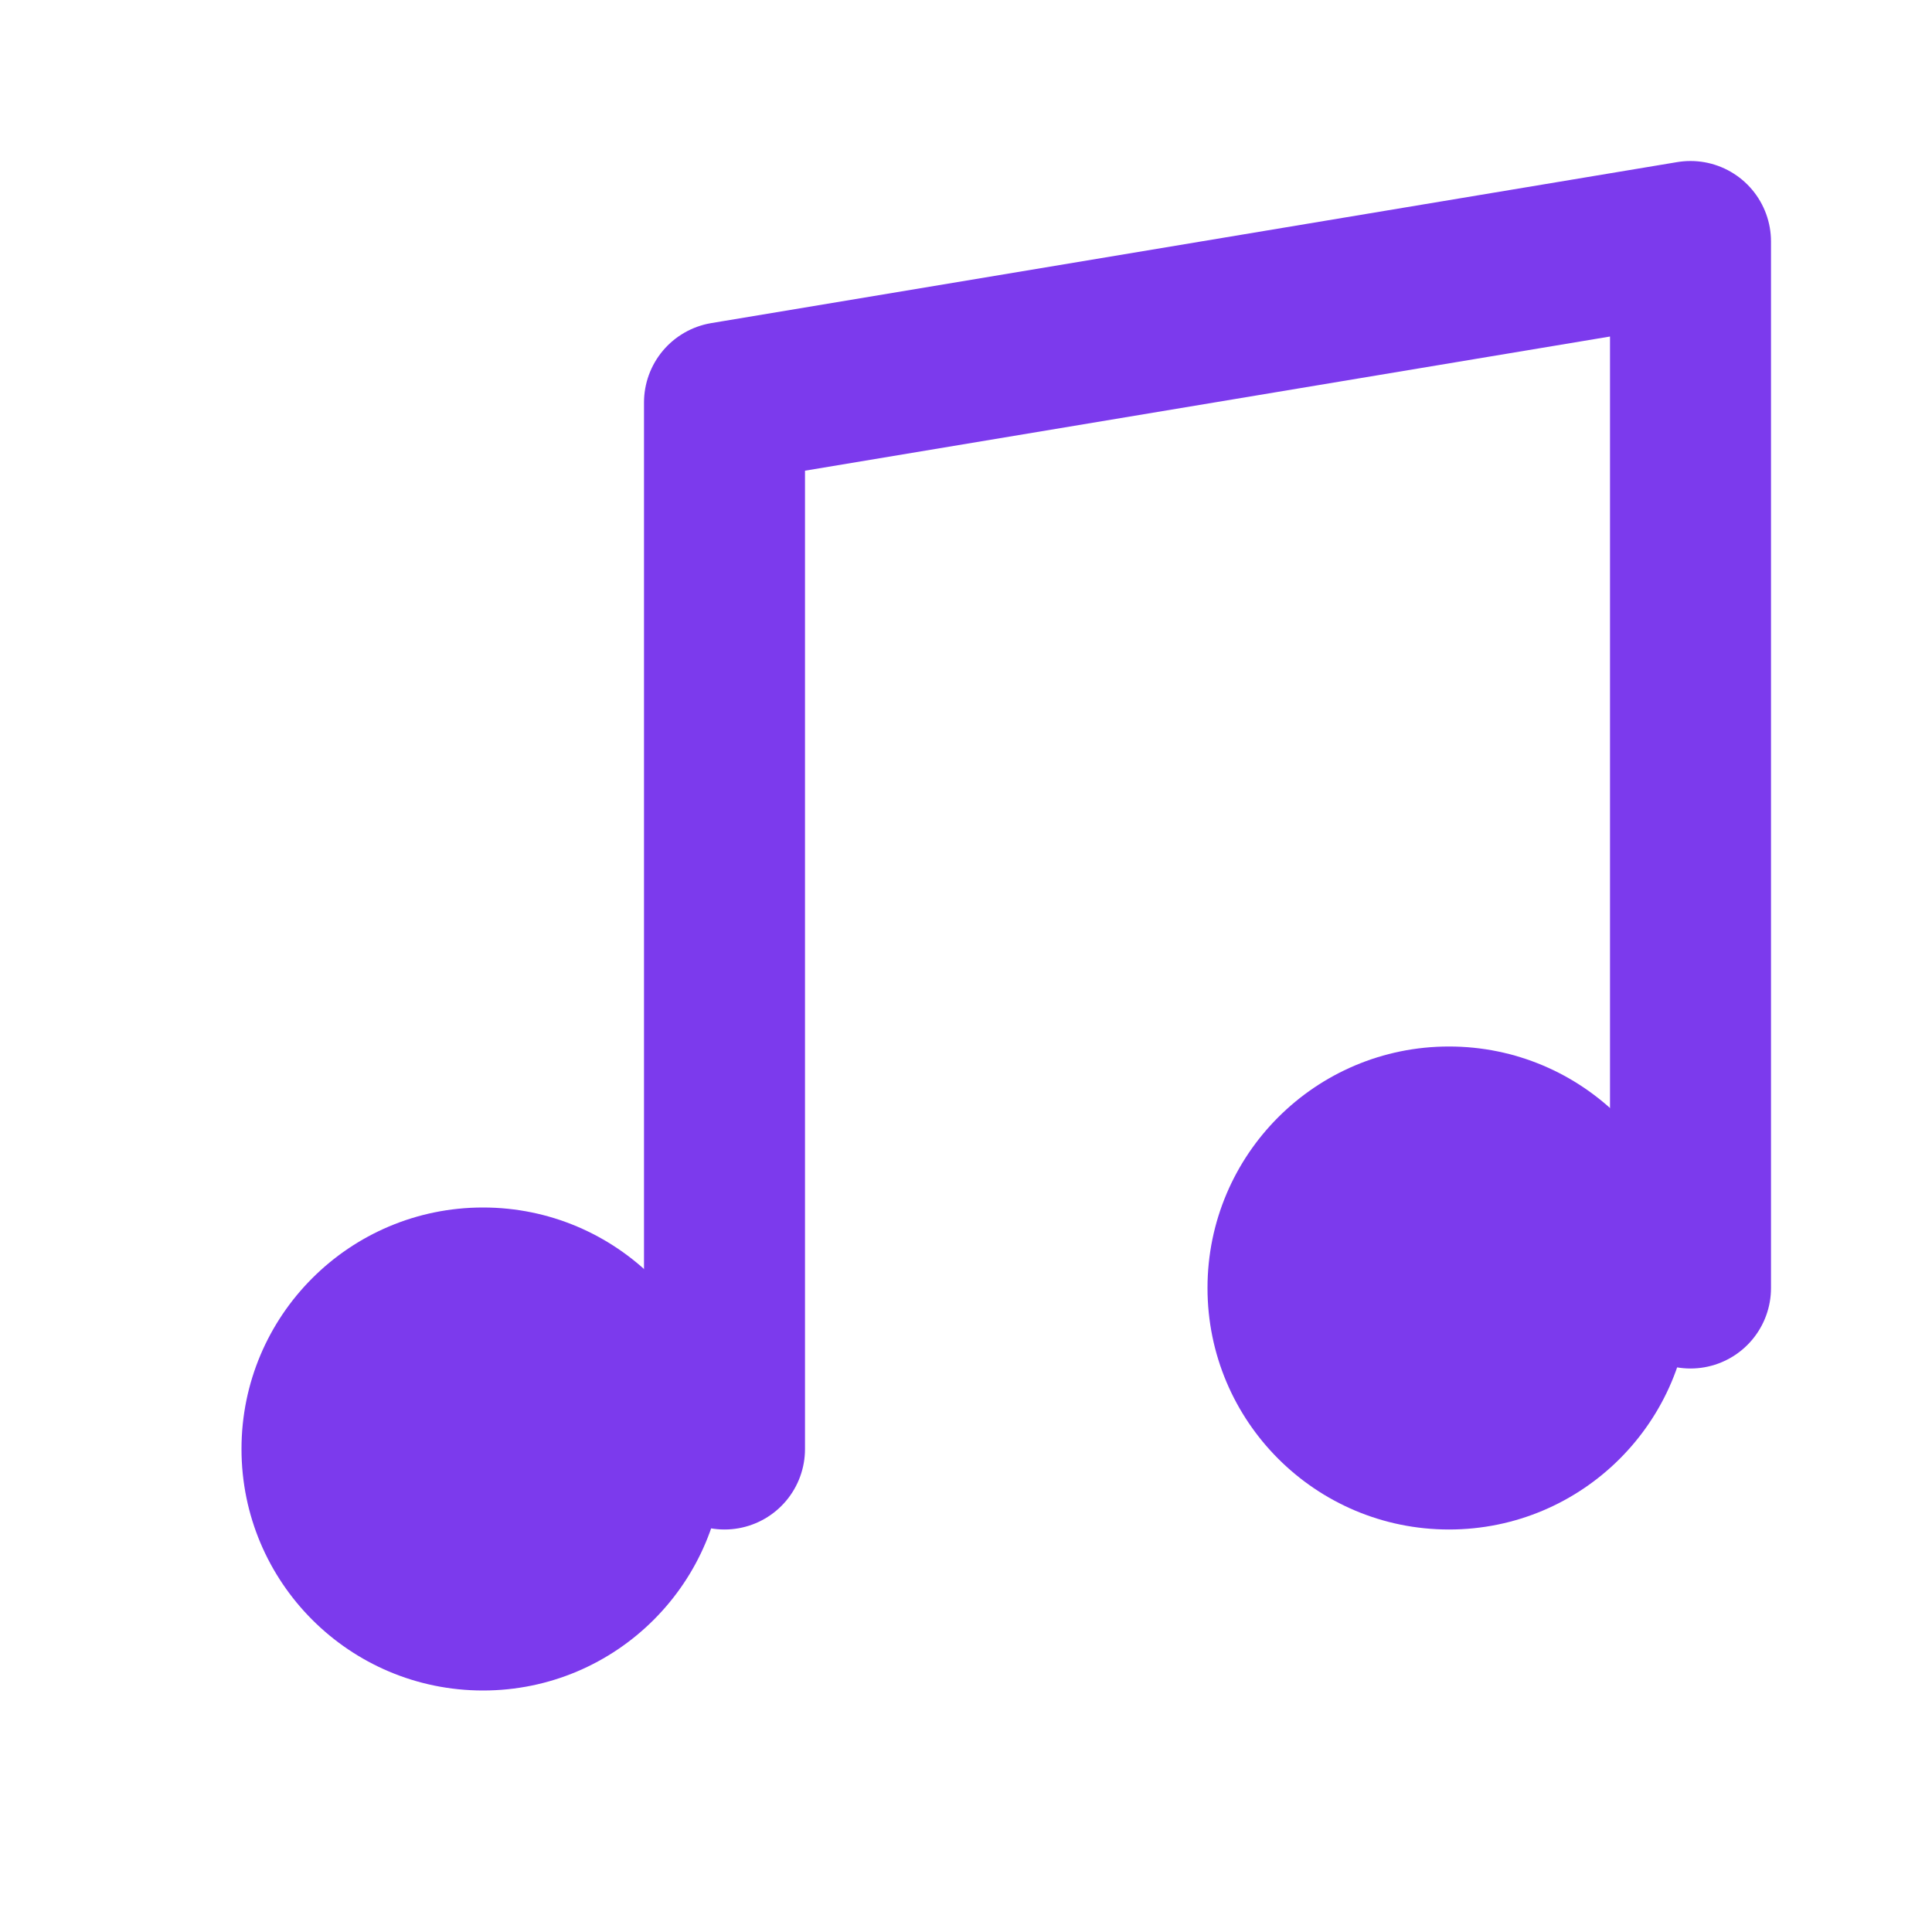 <svg width="32" height="32" viewBox="0 0 24 24" fill="none" xmlns="http://www.w3.org/2000/svg">
  <path d="M9 18V5l12-2v13" stroke="#7c3aed" stroke-width="2" stroke-linecap="round" stroke-linejoin="round"/>
  <circle cx="6" cy="18" r="3" fill="#7c3aed"/>
  <circle cx="18" cy="16" r="3" fill="#7c3aed"/>
</svg>
